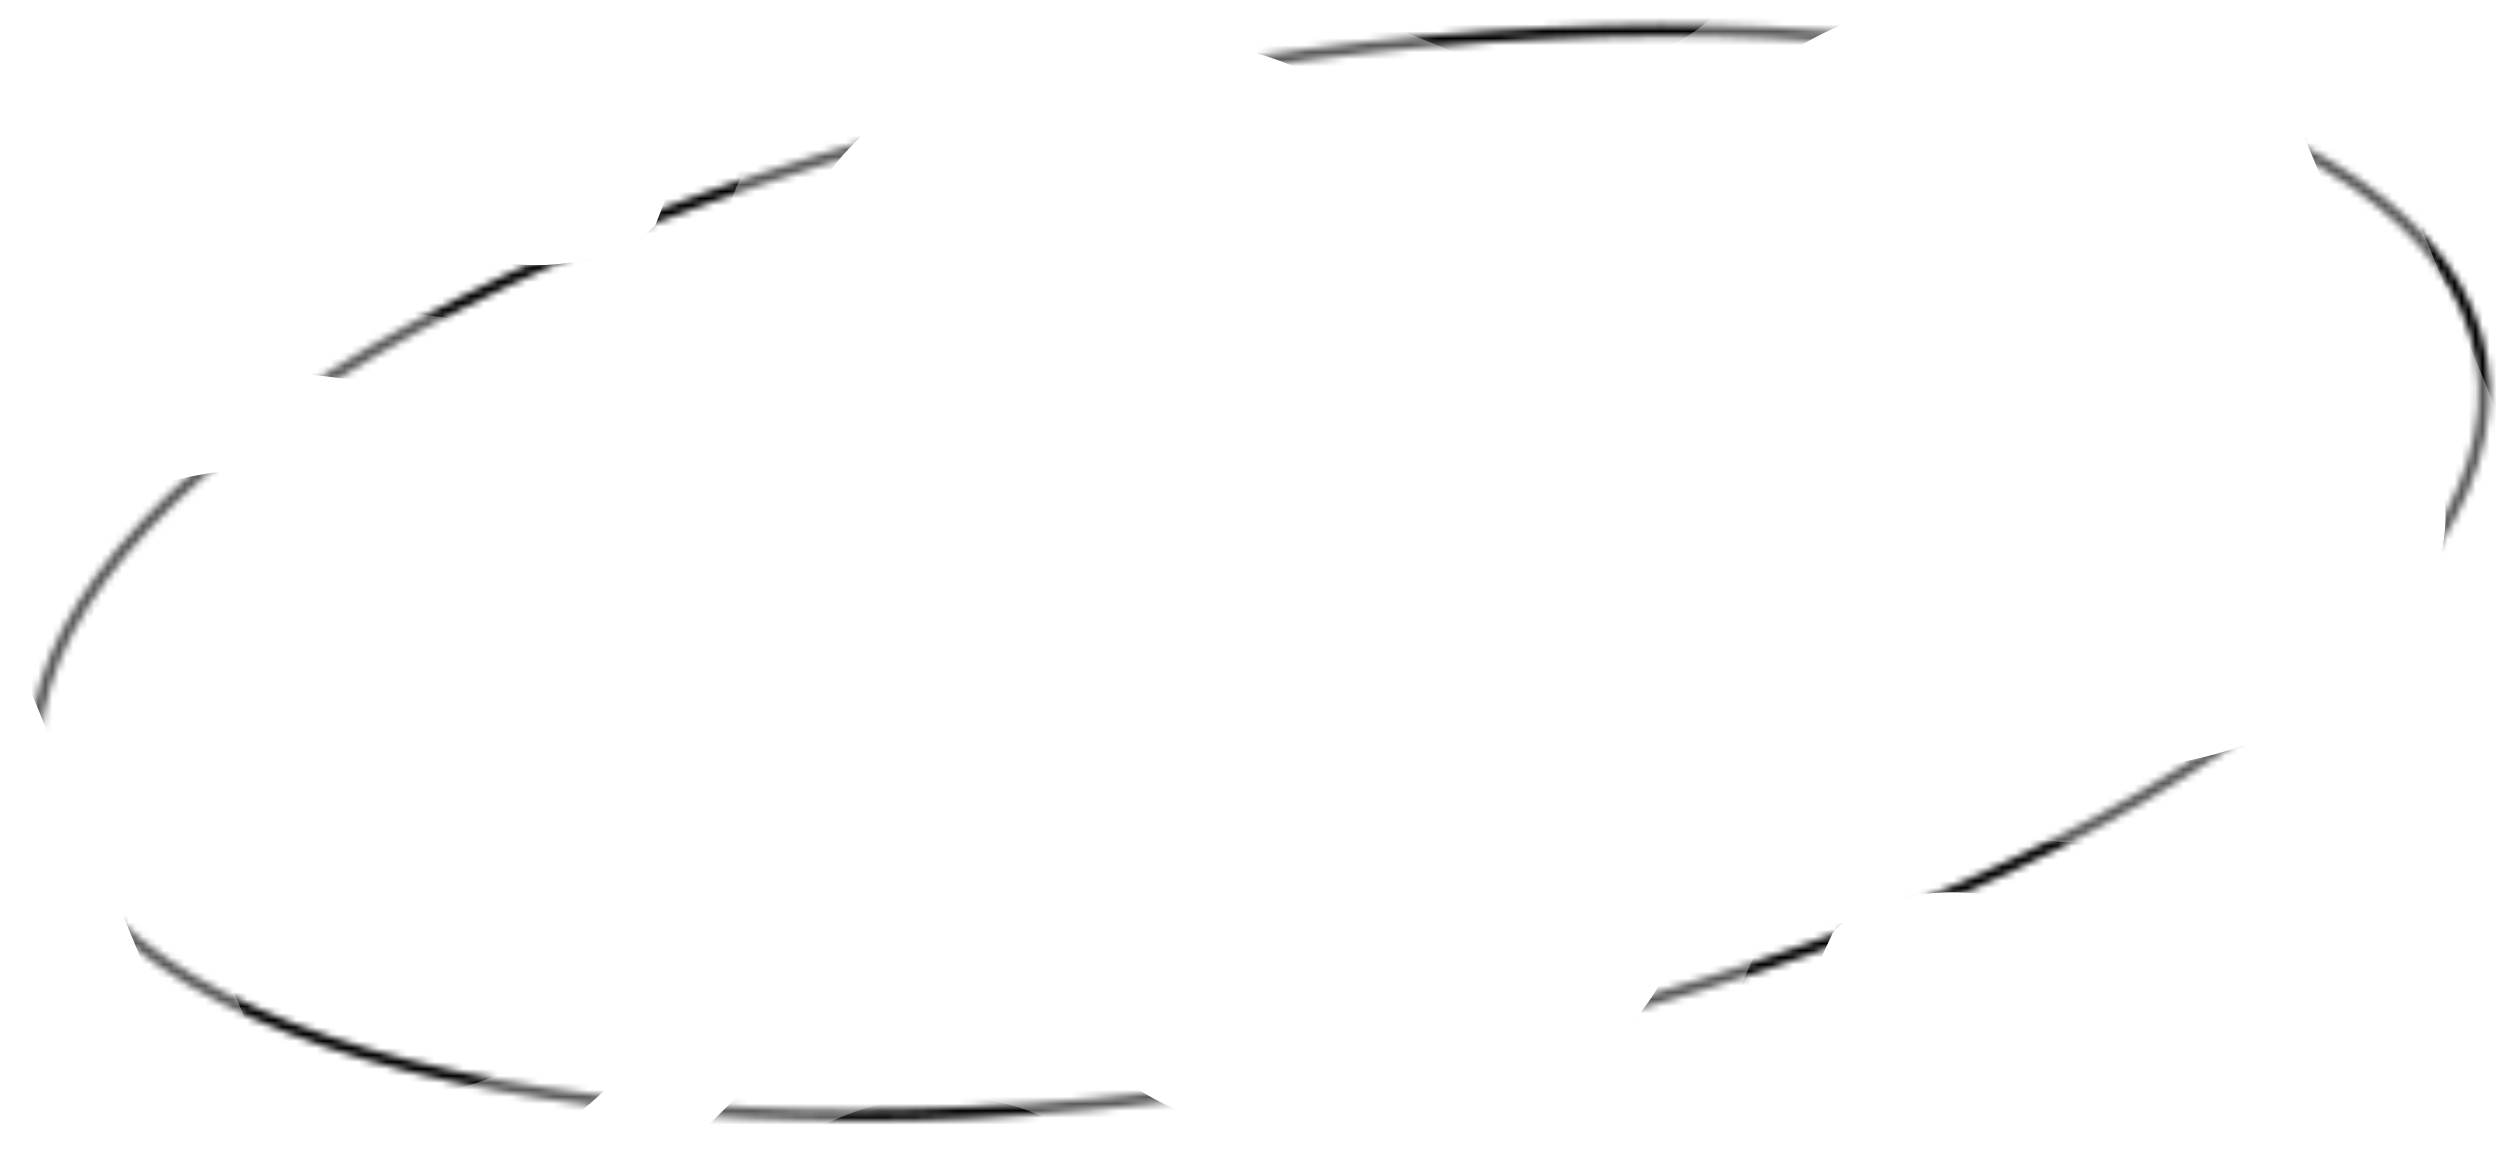 <?xml version="1.0" encoding="UTF-8"?> <svg xmlns="http://www.w3.org/2000/svg" width="359" height="167" viewBox="0 0 359 167" fill="none"> <mask id="mask0_2020_22153" style="mask-type:alpha" maskUnits="userSpaceOnUse" x="4" y="3" width="354" height="158"> <path d="M355.523 48.017C358.282 57.508 356.165 67.557 349.818 77.647C343.469 87.739 332.922 97.813 318.956 107.293C291.028 126.25 249.567 142.737 201.189 152.223C152.811 161.709 106.751 162.384 71.407 155.834C53.732 152.558 38.78 147.484 27.564 140.836C16.351 134.19 8.933 126.01 6.173 116.519C3.413 107.028 5.531 96.979 11.878 86.889C18.226 76.797 28.774 66.722 42.739 57.243C70.667 38.286 112.129 21.799 160.507 12.313C208.885 2.827 254.944 2.152 290.289 8.702C307.963 11.978 322.916 17.052 334.132 23.7C345.345 30.346 352.763 38.526 355.523 48.017Z" stroke="#C8C8C8" stroke-width="1.632"></path> </mask> <g mask="url(#mask0_2020_22153)"> <path d="M288.068 102.231L293.309 102.959C323.283 107.145 350.947 86.788 342.654 66.649L324.996 23.765C316.482 3.102 277.103 -0.915 256.216 16.758C249.844 22.147 241.002 25.897 231.35 27.304C221.697 28.711 211.898 27.678 203.793 24.399L182.366 15.735C177.09 13.604 171.055 12.406 164.757 12.242C158.46 12.078 152.081 12.952 146.146 14.791C140.212 16.63 134.891 19.383 130.623 22.821C126.354 26.26 123.261 30.286 121.598 34.568L118.652 42.166C115.89 49.287 109.223 55.584 100.102 59.686C90.981 63.788 80.144 65.365 69.947 64.072L44.63 60.859C14.822 57.087 -12.211 77.336 -4.009 97.249L20.506 156.804C29.404 178.435 71.568 181.507 91.336 161.951L100.446 152.939C103.857 149.565 108.237 146.684 113.284 144.495C118.331 142.305 123.926 140.859 129.683 140.256C135.441 139.653 141.224 139.908 146.637 141.002C152.05 142.095 156.962 144.003 161.038 146.593L166.879 150.308C188 163.733 224.086 155.882 233.248 135.842L239.203 122.823C242.364 115.9 249.222 109.886 258.335 106.046C267.448 102.206 278.106 100.838 288.068 102.231V102.231Z" stroke="black" stroke-width="52.866" stroke-miterlimit="10"></path> <g filter="url(#filter0_f_2020_22153)"> <path d="M288.068 102.231L293.309 102.959C323.283 107.145 350.947 86.788 342.654 66.649L324.996 23.765C316.482 3.102 277.103 -0.915 256.216 16.758C249.844 22.147 241.002 25.897 231.35 27.304C221.697 28.711 211.898 27.678 203.793 24.399L182.366 15.735C177.09 13.604 171.055 12.406 164.757 12.242C158.46 12.078 152.081 12.952 146.146 14.791C140.212 16.63 134.891 19.383 130.623 22.821C126.354 26.26 123.261 30.286 121.598 34.568L118.652 42.166C115.89 49.287 109.223 55.584 100.102 59.686C90.981 63.788 80.144 65.365 69.947 64.072L44.63 60.859C14.822 57.087 -12.211 77.336 -4.009 97.249L20.506 156.804C29.404 178.435 71.568 181.507 91.336 161.951L100.446 152.939C103.857 149.565 108.237 146.684 113.284 144.495C118.331 142.305 123.926 140.859 129.683 140.256C135.441 139.653 141.224 139.908 146.637 141.002C152.05 142.095 156.962 144.003 161.038 146.593L166.879 150.308C188 163.733 224.086 155.882 233.248 135.842L239.203 122.823C242.364 115.9 249.222 109.886 258.335 106.046C267.448 102.206 278.106 100.838 288.068 102.231V102.231Z" stroke="#595959" stroke-width="35.149"></path> </g> <g filter="url(#filter1_f_2020_22153)"> <path d="M288.068 102.231L293.309 102.959C323.283 107.145 350.947 86.788 342.654 66.649L324.996 23.765C316.482 3.102 277.103 -0.915 256.216 16.758C249.844 22.147 241.002 25.897 231.35 27.304C221.697 28.711 211.898 27.678 203.793 24.399L182.366 15.735C177.09 13.604 171.055 12.406 164.757 12.242C158.46 12.078 152.081 12.952 146.146 14.791C140.212 16.63 134.891 19.383 130.623 22.821C126.354 26.26 123.261 30.286 121.598 34.568L118.652 42.166C115.89 49.287 109.223 55.584 100.102 59.686C90.981 63.788 80.144 65.365 69.947 64.072L44.63 60.859C14.822 57.087 -12.211 77.336 -4.009 97.249L20.506 156.804C29.404 178.435 71.568 181.507 91.336 161.951L100.446 152.939C103.857 149.565 108.237 146.684 113.284 144.495C118.331 142.305 123.926 140.859 129.683 140.256C135.441 139.653 141.224 139.908 146.637 141.002C152.05 142.095 156.962 144.003 161.038 146.593L166.879 150.308C188 163.733 224.086 155.882 233.248 135.842L239.203 122.823C242.364 115.9 249.222 109.886 258.335 106.046C267.448 102.206 278.106 100.838 288.068 102.231V102.231Z" stroke="white" stroke-width="14.059"></path> </g> <g filter="url(#filter2_f_2020_22153)"> <path d="M288.068 102.231L293.309 102.959C323.283 107.145 350.947 86.788 342.654 66.649L324.996 23.765C316.482 3.102 277.103 -0.915 256.216 16.758C249.844 22.147 241.002 25.897 231.35 27.304C221.697 28.711 211.898 27.678 203.793 24.399L182.366 15.735C177.09 13.604 171.055 12.406 164.757 12.242C158.46 12.078 152.081 12.952 146.146 14.791C140.212 16.63 134.891 19.383 130.623 22.821C126.354 26.26 123.261 30.286 121.598 34.568L118.652 42.166C115.89 49.287 109.223 55.584 100.102 59.686C90.981 63.788 80.144 65.365 69.947 64.072L44.63 60.859C14.822 57.087 -12.211 77.336 -4.009 97.249L20.506 156.804C29.404 178.435 71.568 181.507 91.336 161.951L100.446 152.939C103.857 149.565 108.237 146.684 113.284 144.495C118.331 142.305 123.926 140.859 129.683 140.256C135.441 139.653 141.224 139.908 146.637 141.002C152.05 142.095 156.962 144.003 161.038 146.593L166.879 150.308C188 163.733 224.086 155.882 233.248 135.842L239.203 122.823C242.364 115.9 249.222 109.886 258.335 106.046C267.448 102.206 278.106 100.838 288.068 102.231V102.231Z" stroke="white" stroke-width="1.715"></path> </g> </g> <defs> <filter id="filter0_f_2020_22153" x="-43.572" y="-26.067" width="425.795" height="232.697" filterUnits="userSpaceOnUse" color-interpolation-filters="sRGB"> <feFlood flood-opacity="0" result="BackgroundImageFix"></feFlood> <feBlend mode="normal" in="SourceGraphic" in2="BackgroundImageFix" result="shape"></feBlend> <feGaussianBlur stdDeviation="8.787" result="effect1_foregroundBlur_2020_22153"></feGaussianBlur> </filter> <filter id="filter1_f_2020_22153" x="-25.985" y="-12.331" width="390.619" height="205.226" filterUnits="userSpaceOnUse" color-interpolation-filters="sRGB"> <feFlood flood-opacity="0" result="BackgroundImageFix"></feFlood> <feBlend mode="normal" in="SourceGraphic" in2="BackgroundImageFix" result="shape"></feBlend> <feGaussianBlur stdDeviation="6.144" result="effect1_foregroundBlur_2020_22153"></feGaussianBlur> </filter> <filter id="filter2_f_2020_22153" x="-9.926" y="1.475" width="358.501" height="177.616" filterUnits="userSpaceOnUse" color-interpolation-filters="sRGB"> <feFlood flood-opacity="0" result="BackgroundImageFix"></feFlood> <feBlend mode="normal" in="SourceGraphic" in2="BackgroundImageFix" result="shape"></feBlend> <feGaussianBlur stdDeviation="1.715" result="effect1_foregroundBlur_2020_22153"></feGaussianBlur> </filter> </defs> </svg> 